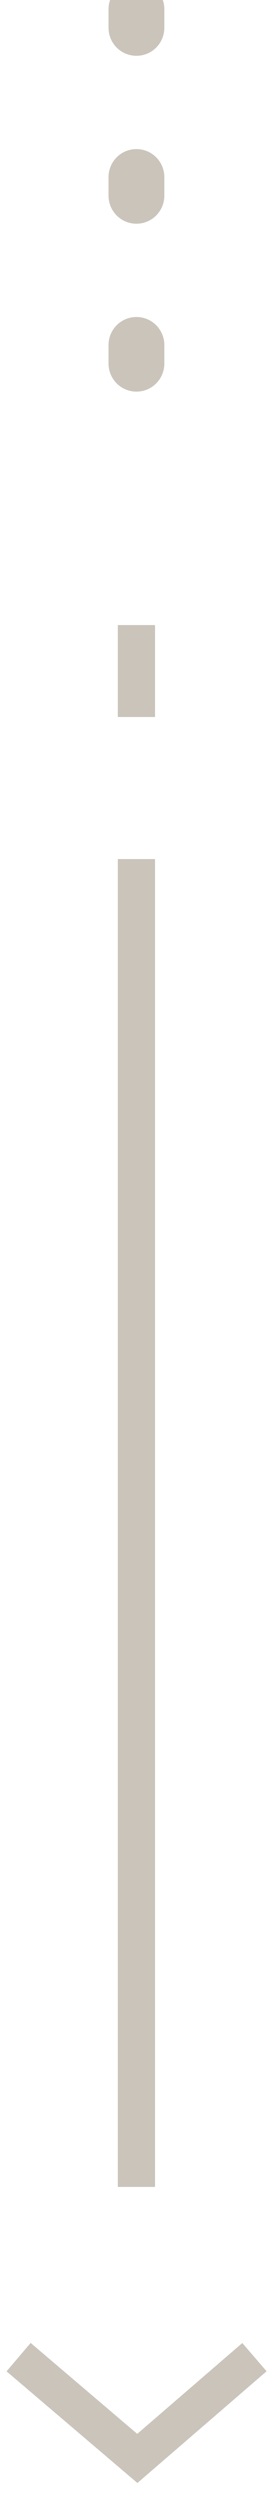 <svg xmlns="http://www.w3.org/2000/svg" width="15" height="134" viewBox="0 0 15 134" fill="none"><g clip-path="url(#clip0_55_856)"><path d="M7.335 33.503L7.335 38.431" stroke="#CAC4BB" stroke-width="2" stroke-miterlimit="10"></path><path d="M7.335 46.045L7.335 57.641" stroke="#CAC4BB" stroke-width="2" stroke-miterlimit="10"></path><path d="M7.335 51.843L7.335 117.218" stroke="#CAC4BB" stroke-width="2" stroke-miterlimit="10"></path><path d="M7.335 -2.991L7.335 -5.75L7.335 24.995" stroke="#CAC4BB" stroke-width="3" stroke-linecap="round" stroke-linejoin="round" stroke-dasharray="1 8"></path></g><path d="M13.68 126.341L7.383 131.77L1 126.341" stroke="#CAC4BB" stroke-width="2" stroke-miterlimit="10"></path><defs><clipPath id="clip0_55_856"><rect width="131.77" height="5.51" fill="white" transform="translate(10.095) rotate(90)"></rect></clipPath></defs></svg>